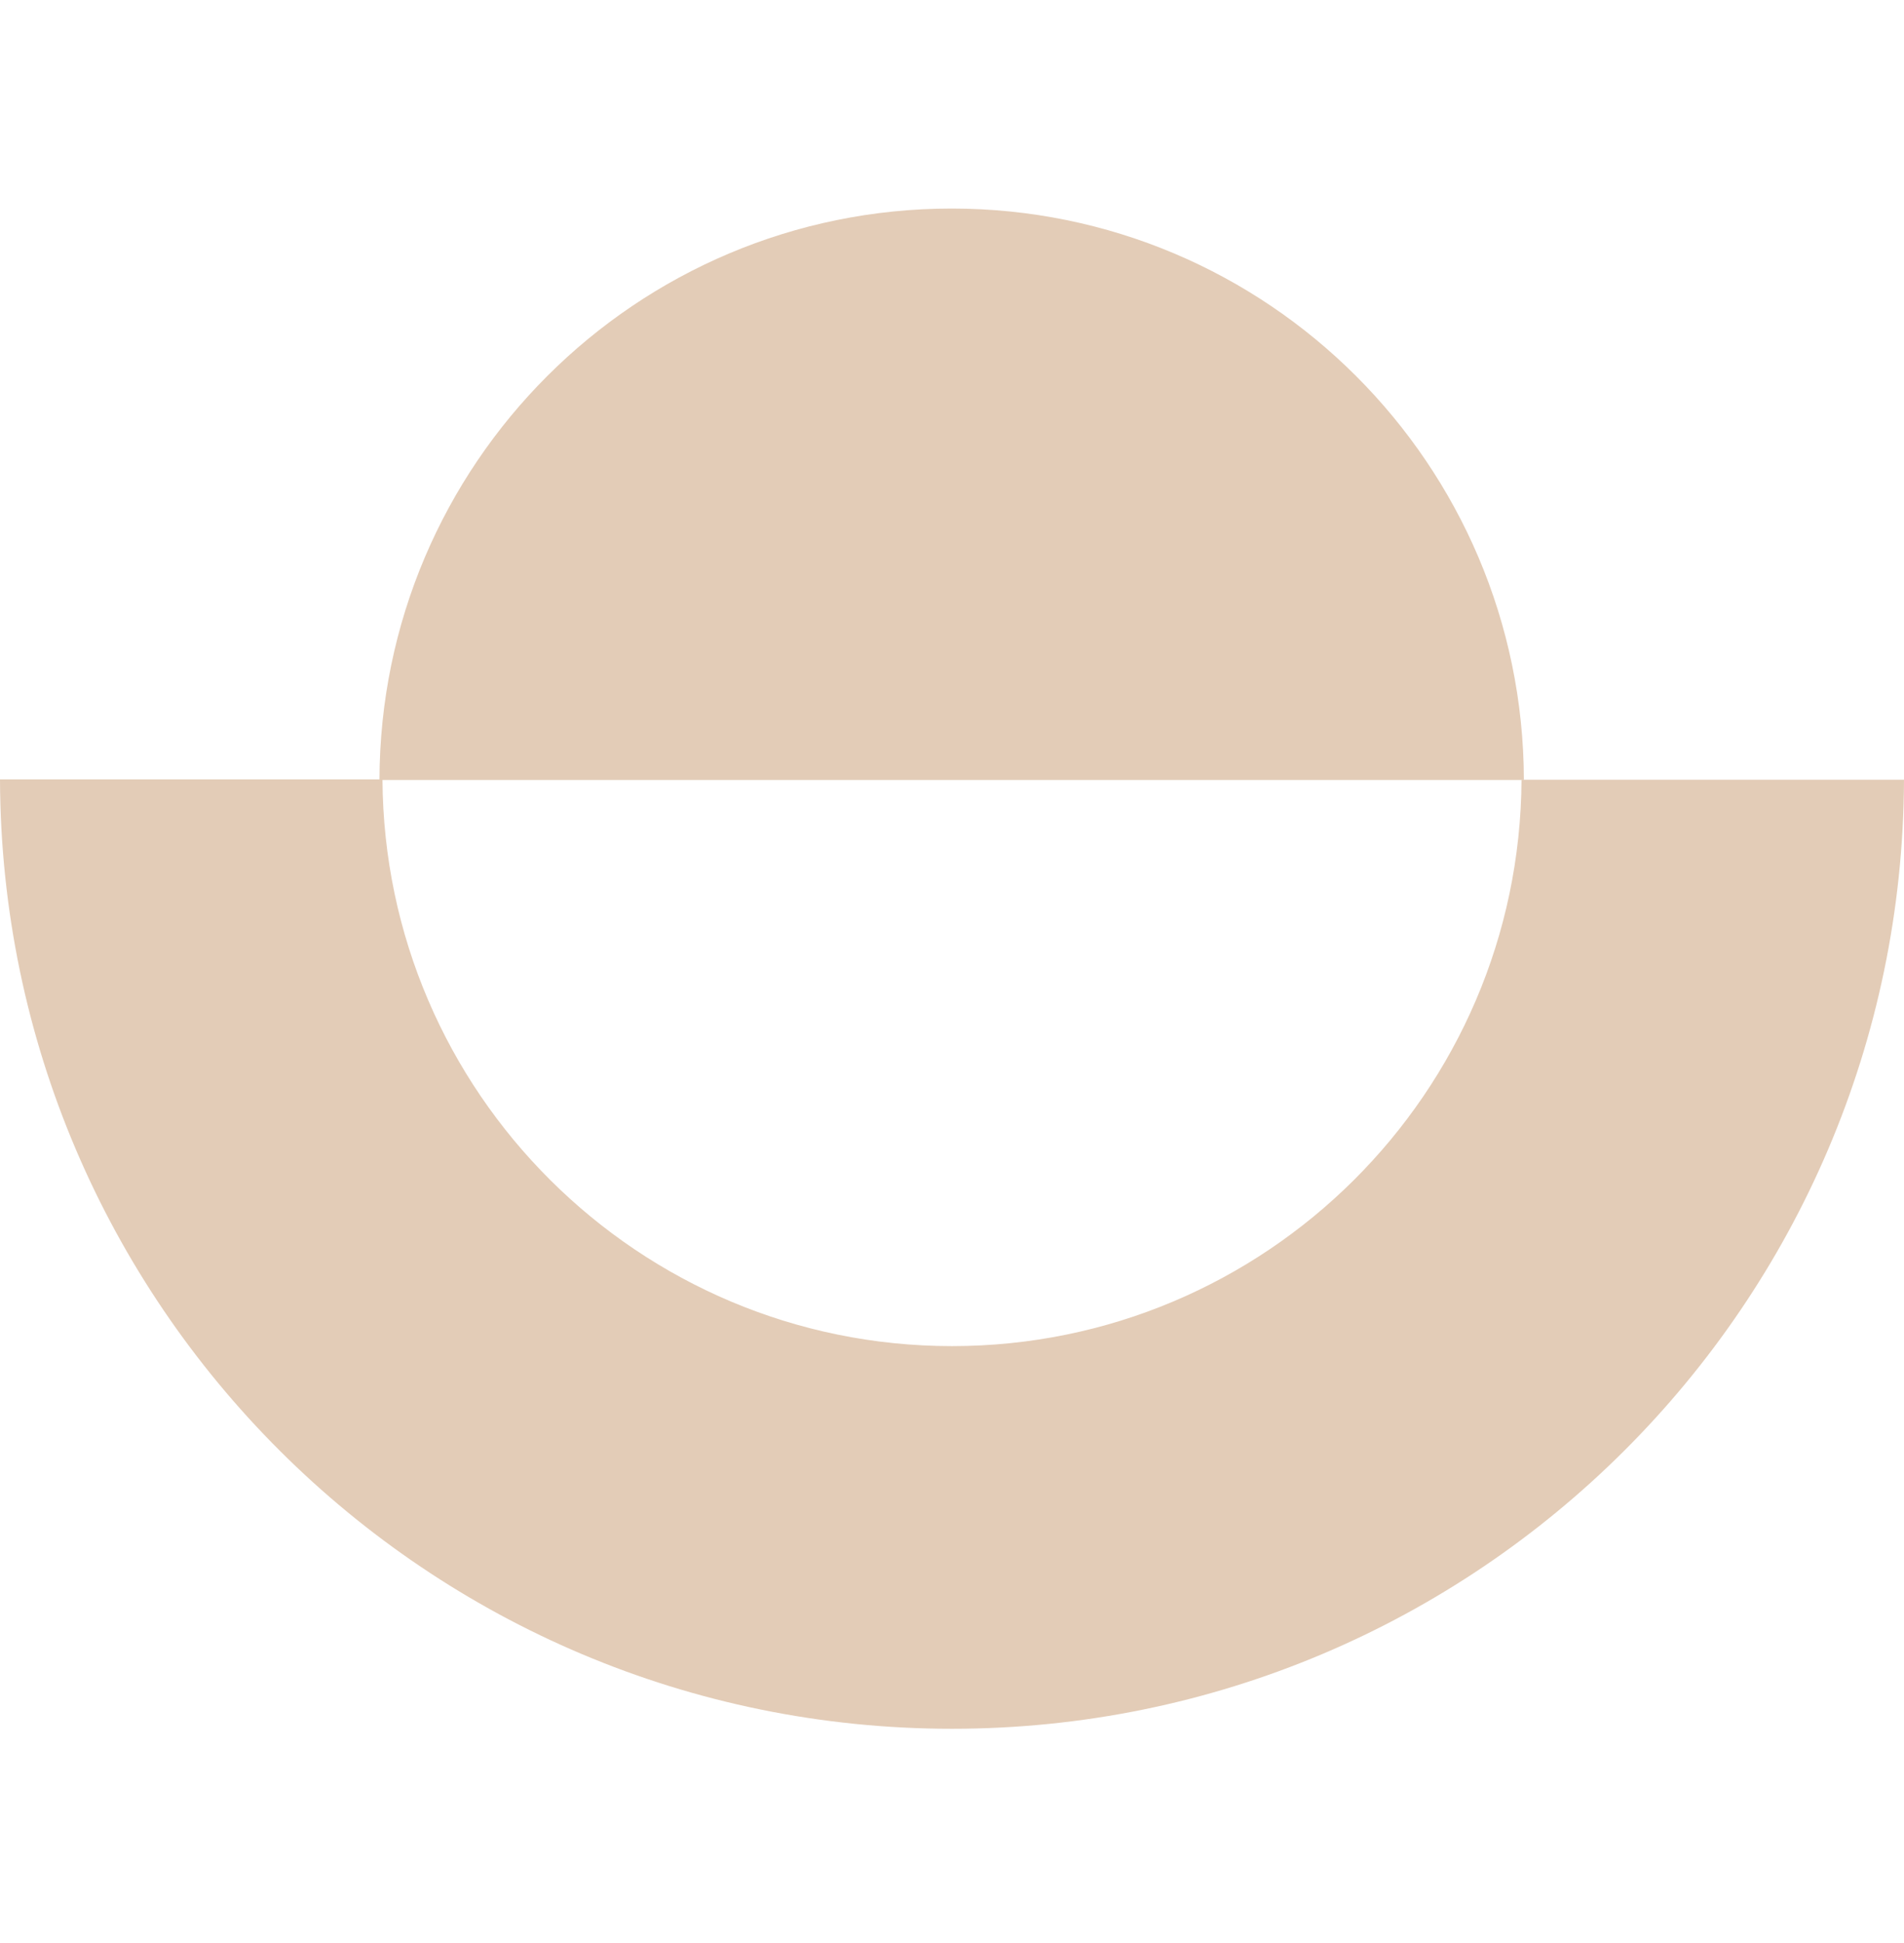 <svg width="50" height="51" viewBox="0 0 50 51" fill="none" xmlns="http://www.w3.org/2000/svg">
<path d="M49.991 20.466L39.956 20.466C39.912 28.684 33.227 35.333 25 35.333C16.773 35.333 10.088 28.675 10.044 20.457L-3.36771e-07 20.457C0.044 34.222 11.217 45.377 25 45.377C38.783 45.377 49.947 34.231 50 20.466L49.991 20.466Z" fill="#E3CCB7"/>
<path d="M40.018 20.474C40 12.185 33.28 5.474 24.991 5.474C16.702 5.474 9.982 12.185 9.965 20.474L40.018 20.474Z" fill="#E3CCB7"/>
</svg>
